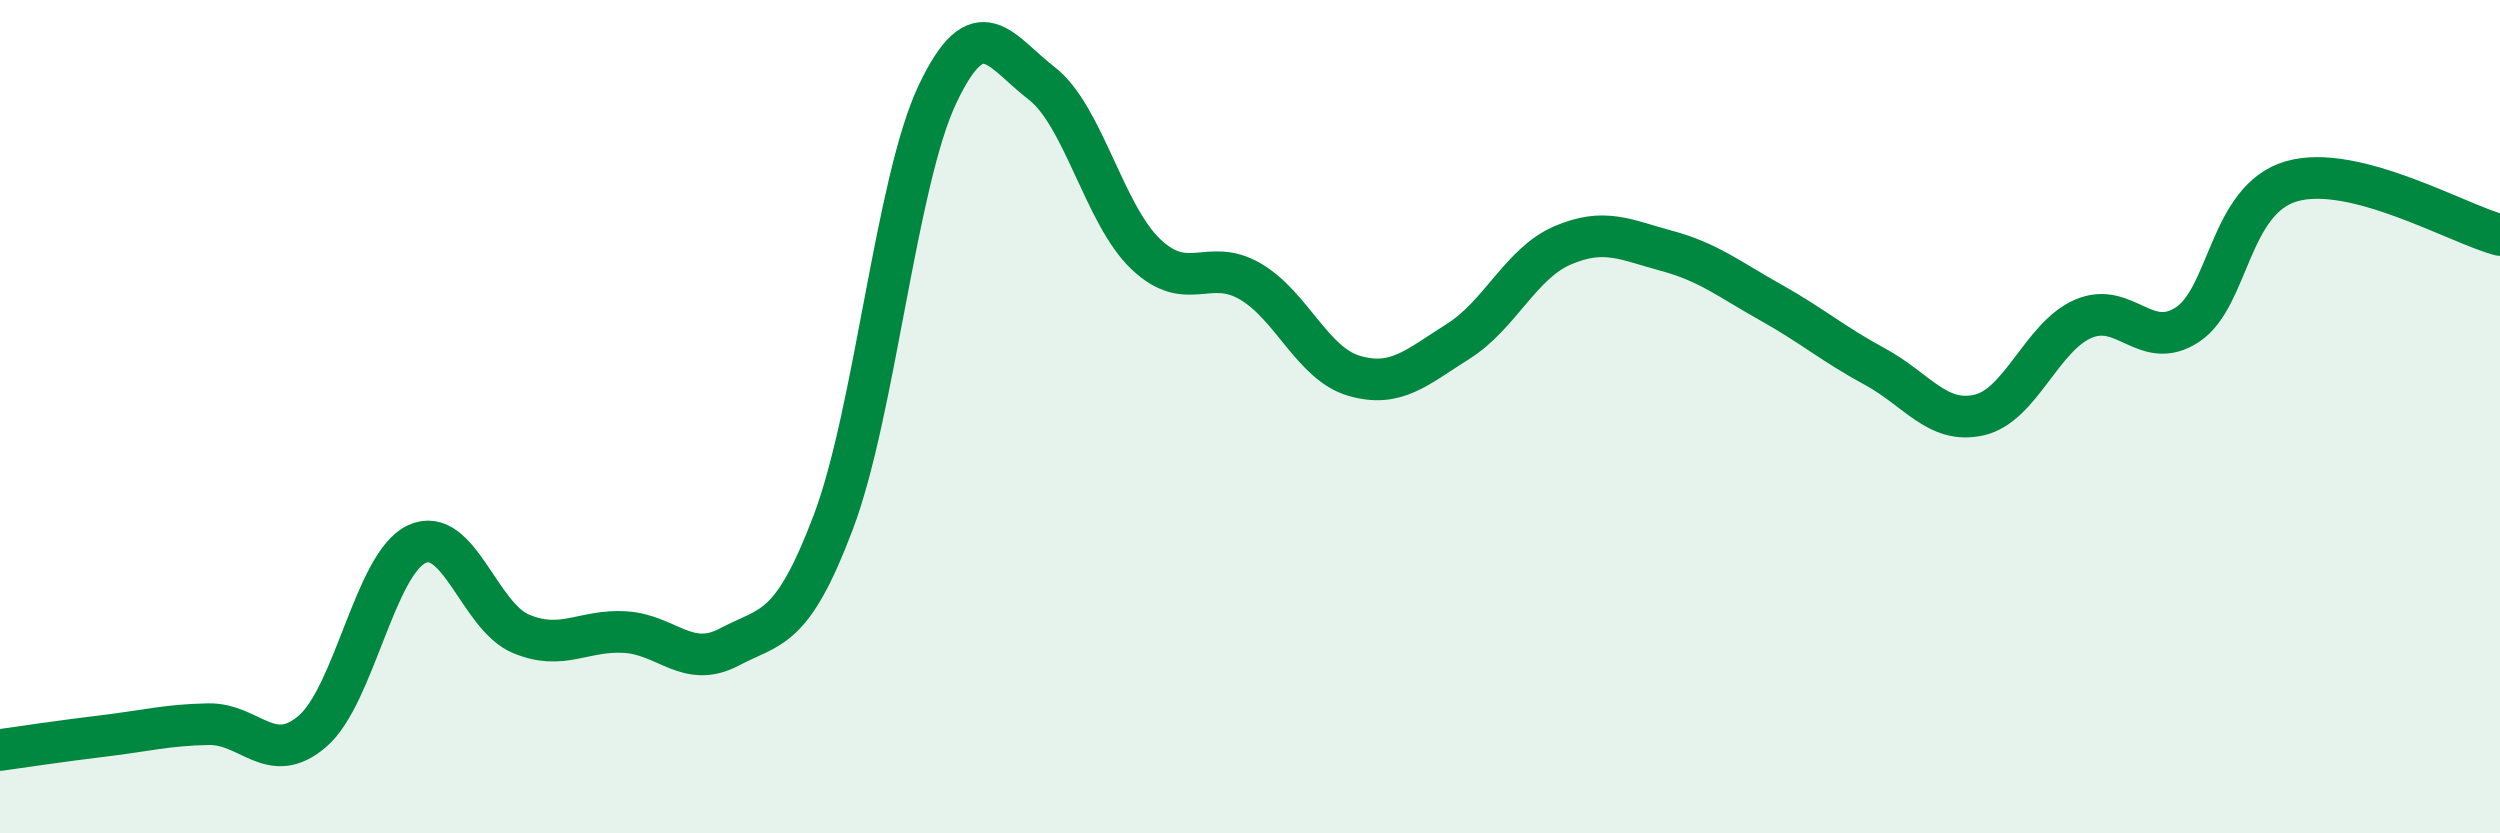 
    <svg width="60" height="20" viewBox="0 0 60 20" xmlns="http://www.w3.org/2000/svg">
      <path
        d="M 0,18 C 0.5,17.93 1.5,17.78 2.5,17.66 C 3.5,17.54 4,17.4 5,17.38 C 6,17.36 6.5,18.41 7.5,17.55 C 8.5,16.69 9,13.53 10,13.06 C 11,12.59 11.5,14.79 12.5,15.21 C 13.5,15.63 14,15.11 15,15.17 C 16,15.23 16.5,16.06 17.5,15.53 C 18.5,15 19,15.18 20,12.53 C 21,9.88 21.5,4.37 22.5,2.26 C 23.5,0.15 24,1.23 25,2 C 26,2.77 26.5,5.15 27.5,6.1 C 28.5,7.05 29,6.17 30,6.75 C 31,7.33 31.5,8.73 32.5,9.02 C 33.5,9.31 34,8.82 35,8.19 C 36,7.56 36.5,6.32 37.5,5.89 C 38.5,5.46 39,5.75 40,6.02 C 41,6.29 41.5,6.7 42.5,7.26 C 43.5,7.82 44,8.26 45,8.8 C 46,9.34 46.5,10.19 47.5,9.96 C 48.5,9.73 49,8.08 50,7.65 C 51,7.22 51.5,8.45 52.5,7.79 C 53.5,7.13 53.5,4.78 55,4.35 C 56.5,3.92 59,5.38 60,5.64L60 20L0 20Z"
        fill="#008740"
        opacity="0.1"
        stroke-linecap="round"
        stroke-linejoin="round"
      />
      <path
        d="M 0,18 C 0.5,17.93 1.5,17.78 2.5,17.66 C 3.5,17.54 4,17.4 5,17.38 C 6,17.36 6.5,18.41 7.5,17.55 C 8.5,16.69 9,13.53 10,13.06 C 11,12.59 11.5,14.79 12.5,15.21 C 13.5,15.63 14,15.11 15,15.17 C 16,15.23 16.5,16.06 17.5,15.53 C 18.5,15 19,15.18 20,12.53 C 21,9.88 21.5,4.37 22.5,2.26 C 23.5,0.15 24,1.23 25,2 C 26,2.77 26.5,5.15 27.5,6.1 C 28.5,7.05 29,6.17 30,6.75 C 31,7.33 31.5,8.73 32.5,9.02 C 33.5,9.31 34,8.82 35,8.19 C 36,7.56 36.5,6.32 37.5,5.89 C 38.5,5.46 39,5.75 40,6.02 C 41,6.29 41.5,6.7 42.5,7.26 C 43.5,7.82 44,8.26 45,8.8 C 46,9.34 46.5,10.19 47.5,9.96 C 48.5,9.73 49,8.08 50,7.65 C 51,7.22 51.5,8.45 52.5,7.79 C 53.5,7.13 53.5,4.78 55,4.35 C 56.5,3.92 59,5.38 60,5.64"
        stroke="#008740"
        stroke-width="1"
        fill="none"
        stroke-linecap="round"
        stroke-linejoin="round"
      />
    </svg>
  